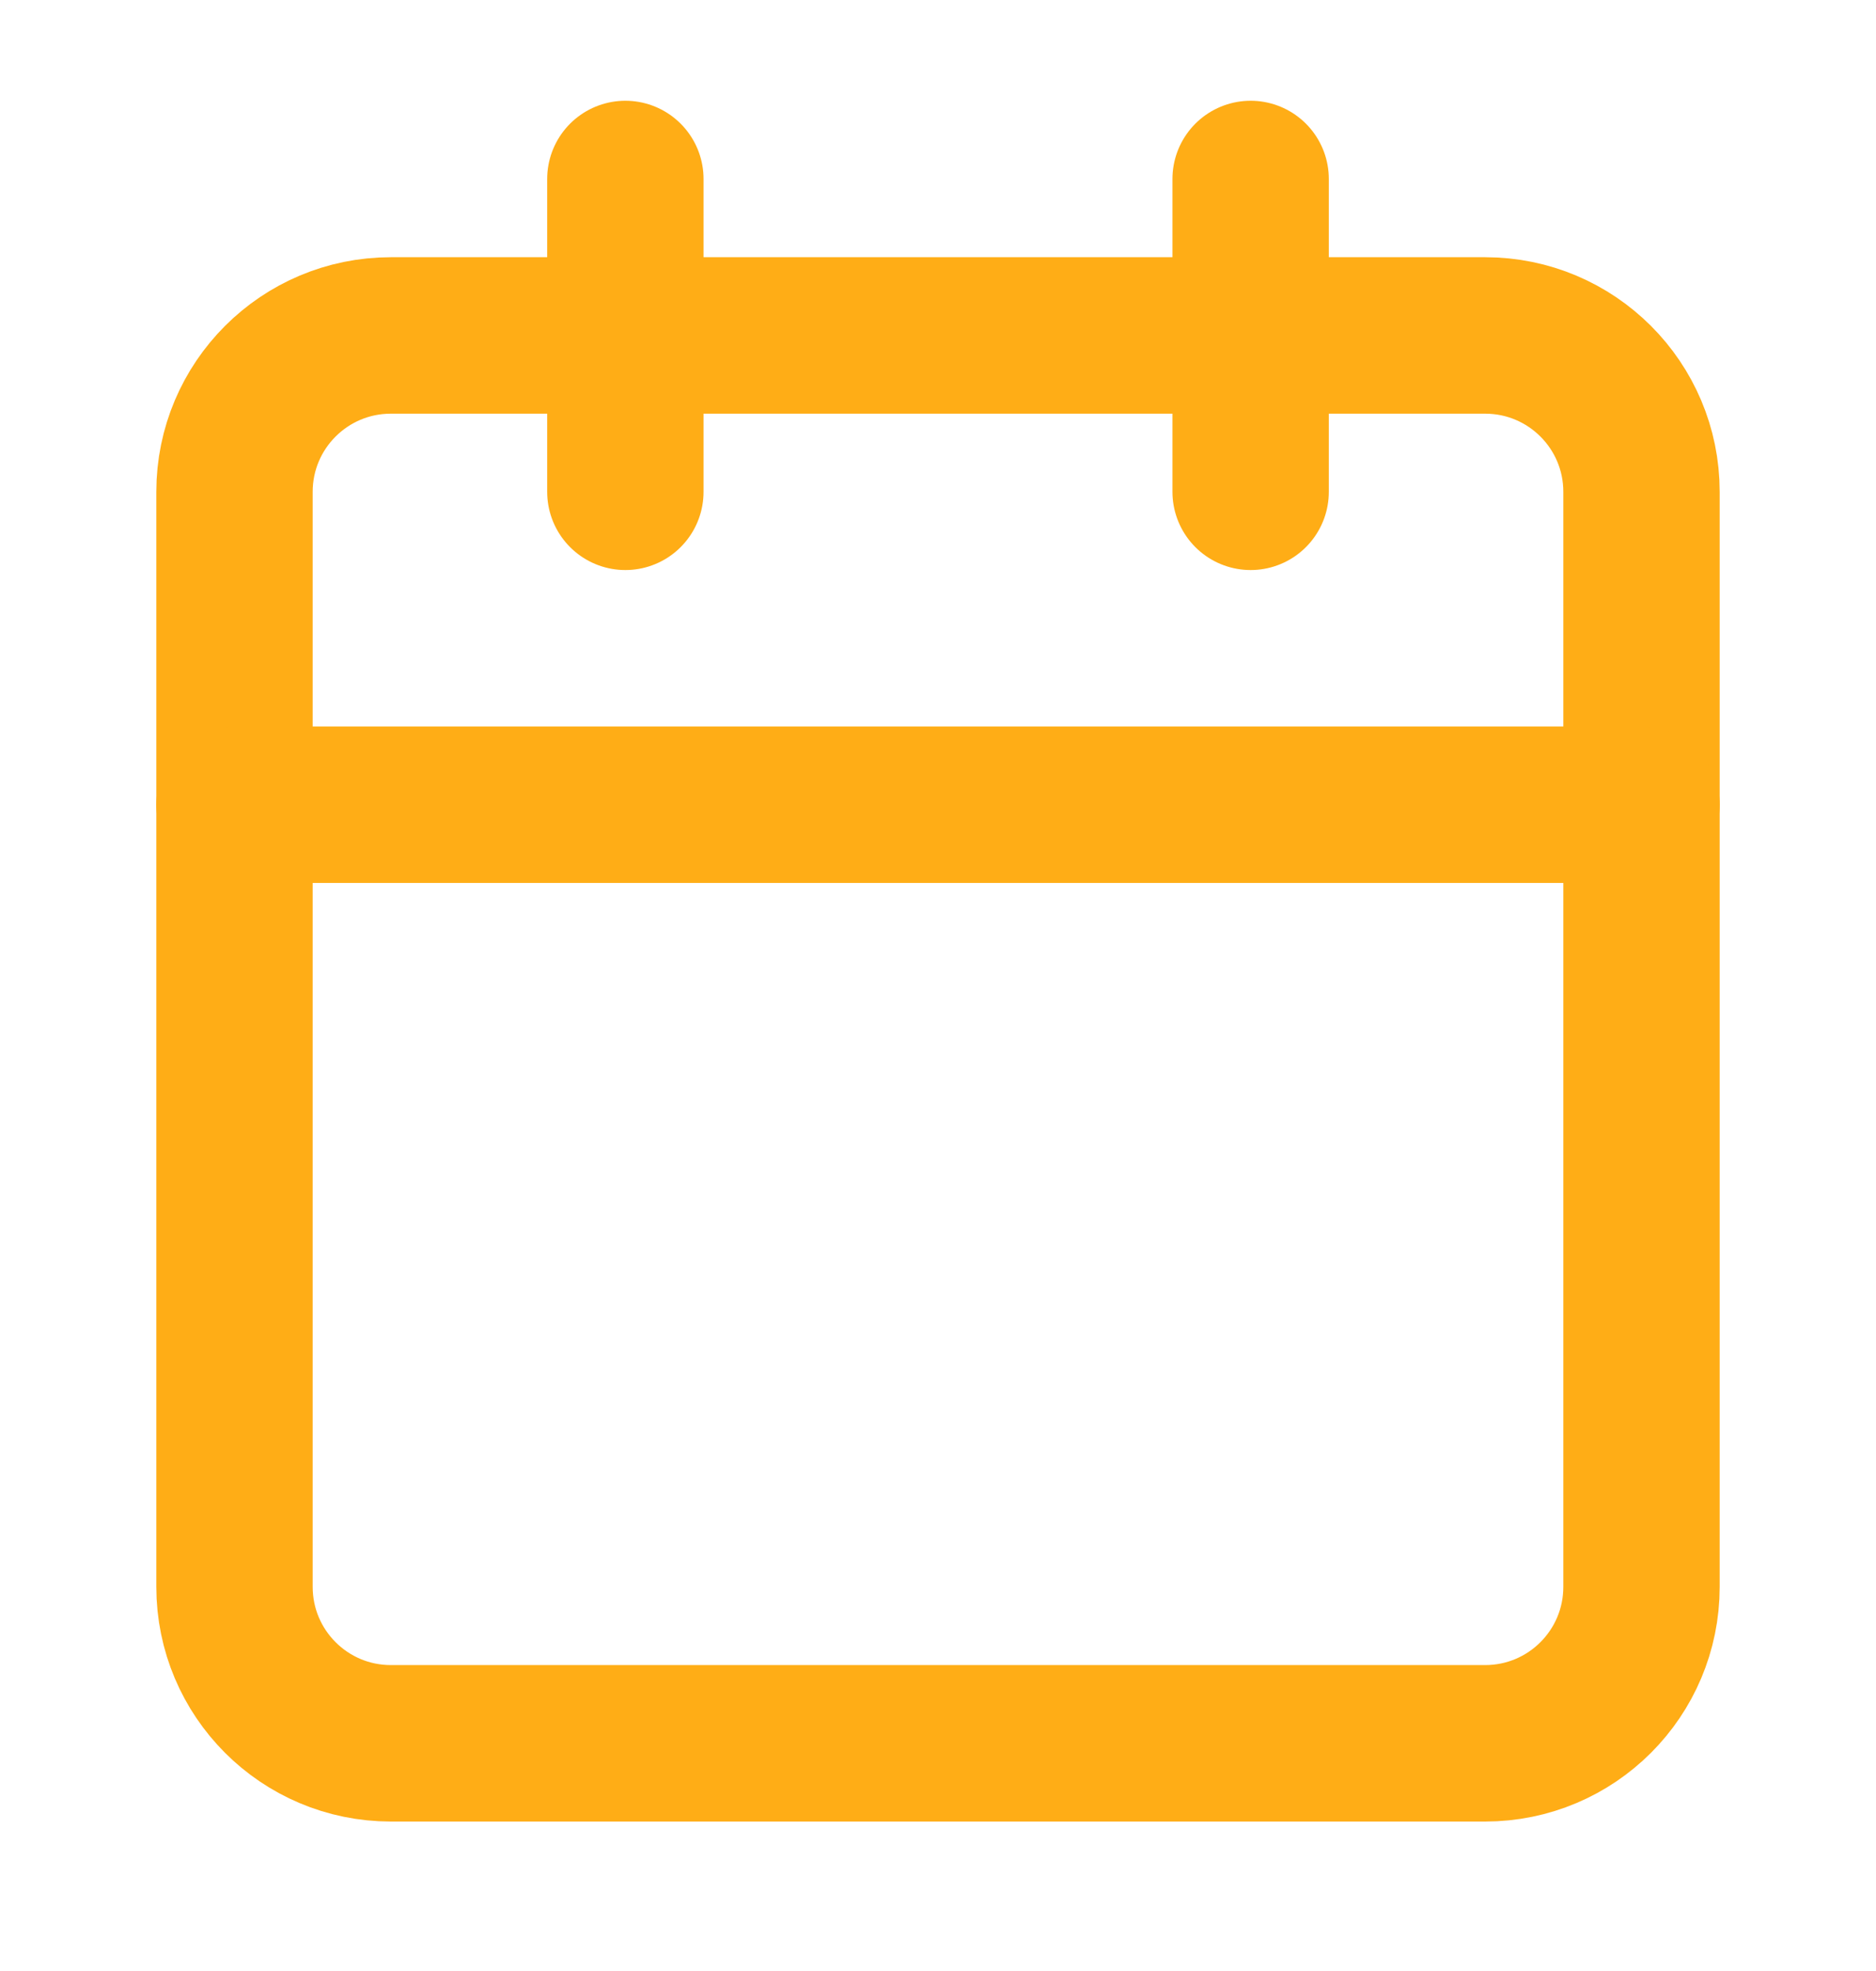 <svg width="20" height="21" viewBox="0 0 20 21" fill="none" xmlns="http://www.w3.org/2000/svg">
<path d="M6.667 1.907V5.24" stroke="#FFAD16" stroke-width="1.667" stroke-linecap="round" stroke-linejoin="round"/>
<path d="M13.333 1.907V5.24" stroke="#FFAD16" stroke-width="1.667" stroke-linecap="round" stroke-linejoin="round"/>
<path d="M15.833 3.574H4.167C3.246 3.574 2.5 4.32 2.5 5.24V16.907C2.5 17.828 3.246 18.574 4.167 18.574H15.833C16.754 18.574 17.5 17.828 17.5 16.907V5.24C17.5 4.32 16.754 3.574 15.833 3.574Z" stroke="#FFAD16" stroke-width="1.667" stroke-linecap="round" stroke-linejoin="round"/>
<path d="M2.5 8.574H17.5" stroke="#FFAD16" stroke-width="1.667" stroke-linecap="round" stroke-linejoin="round"/>
</svg>
